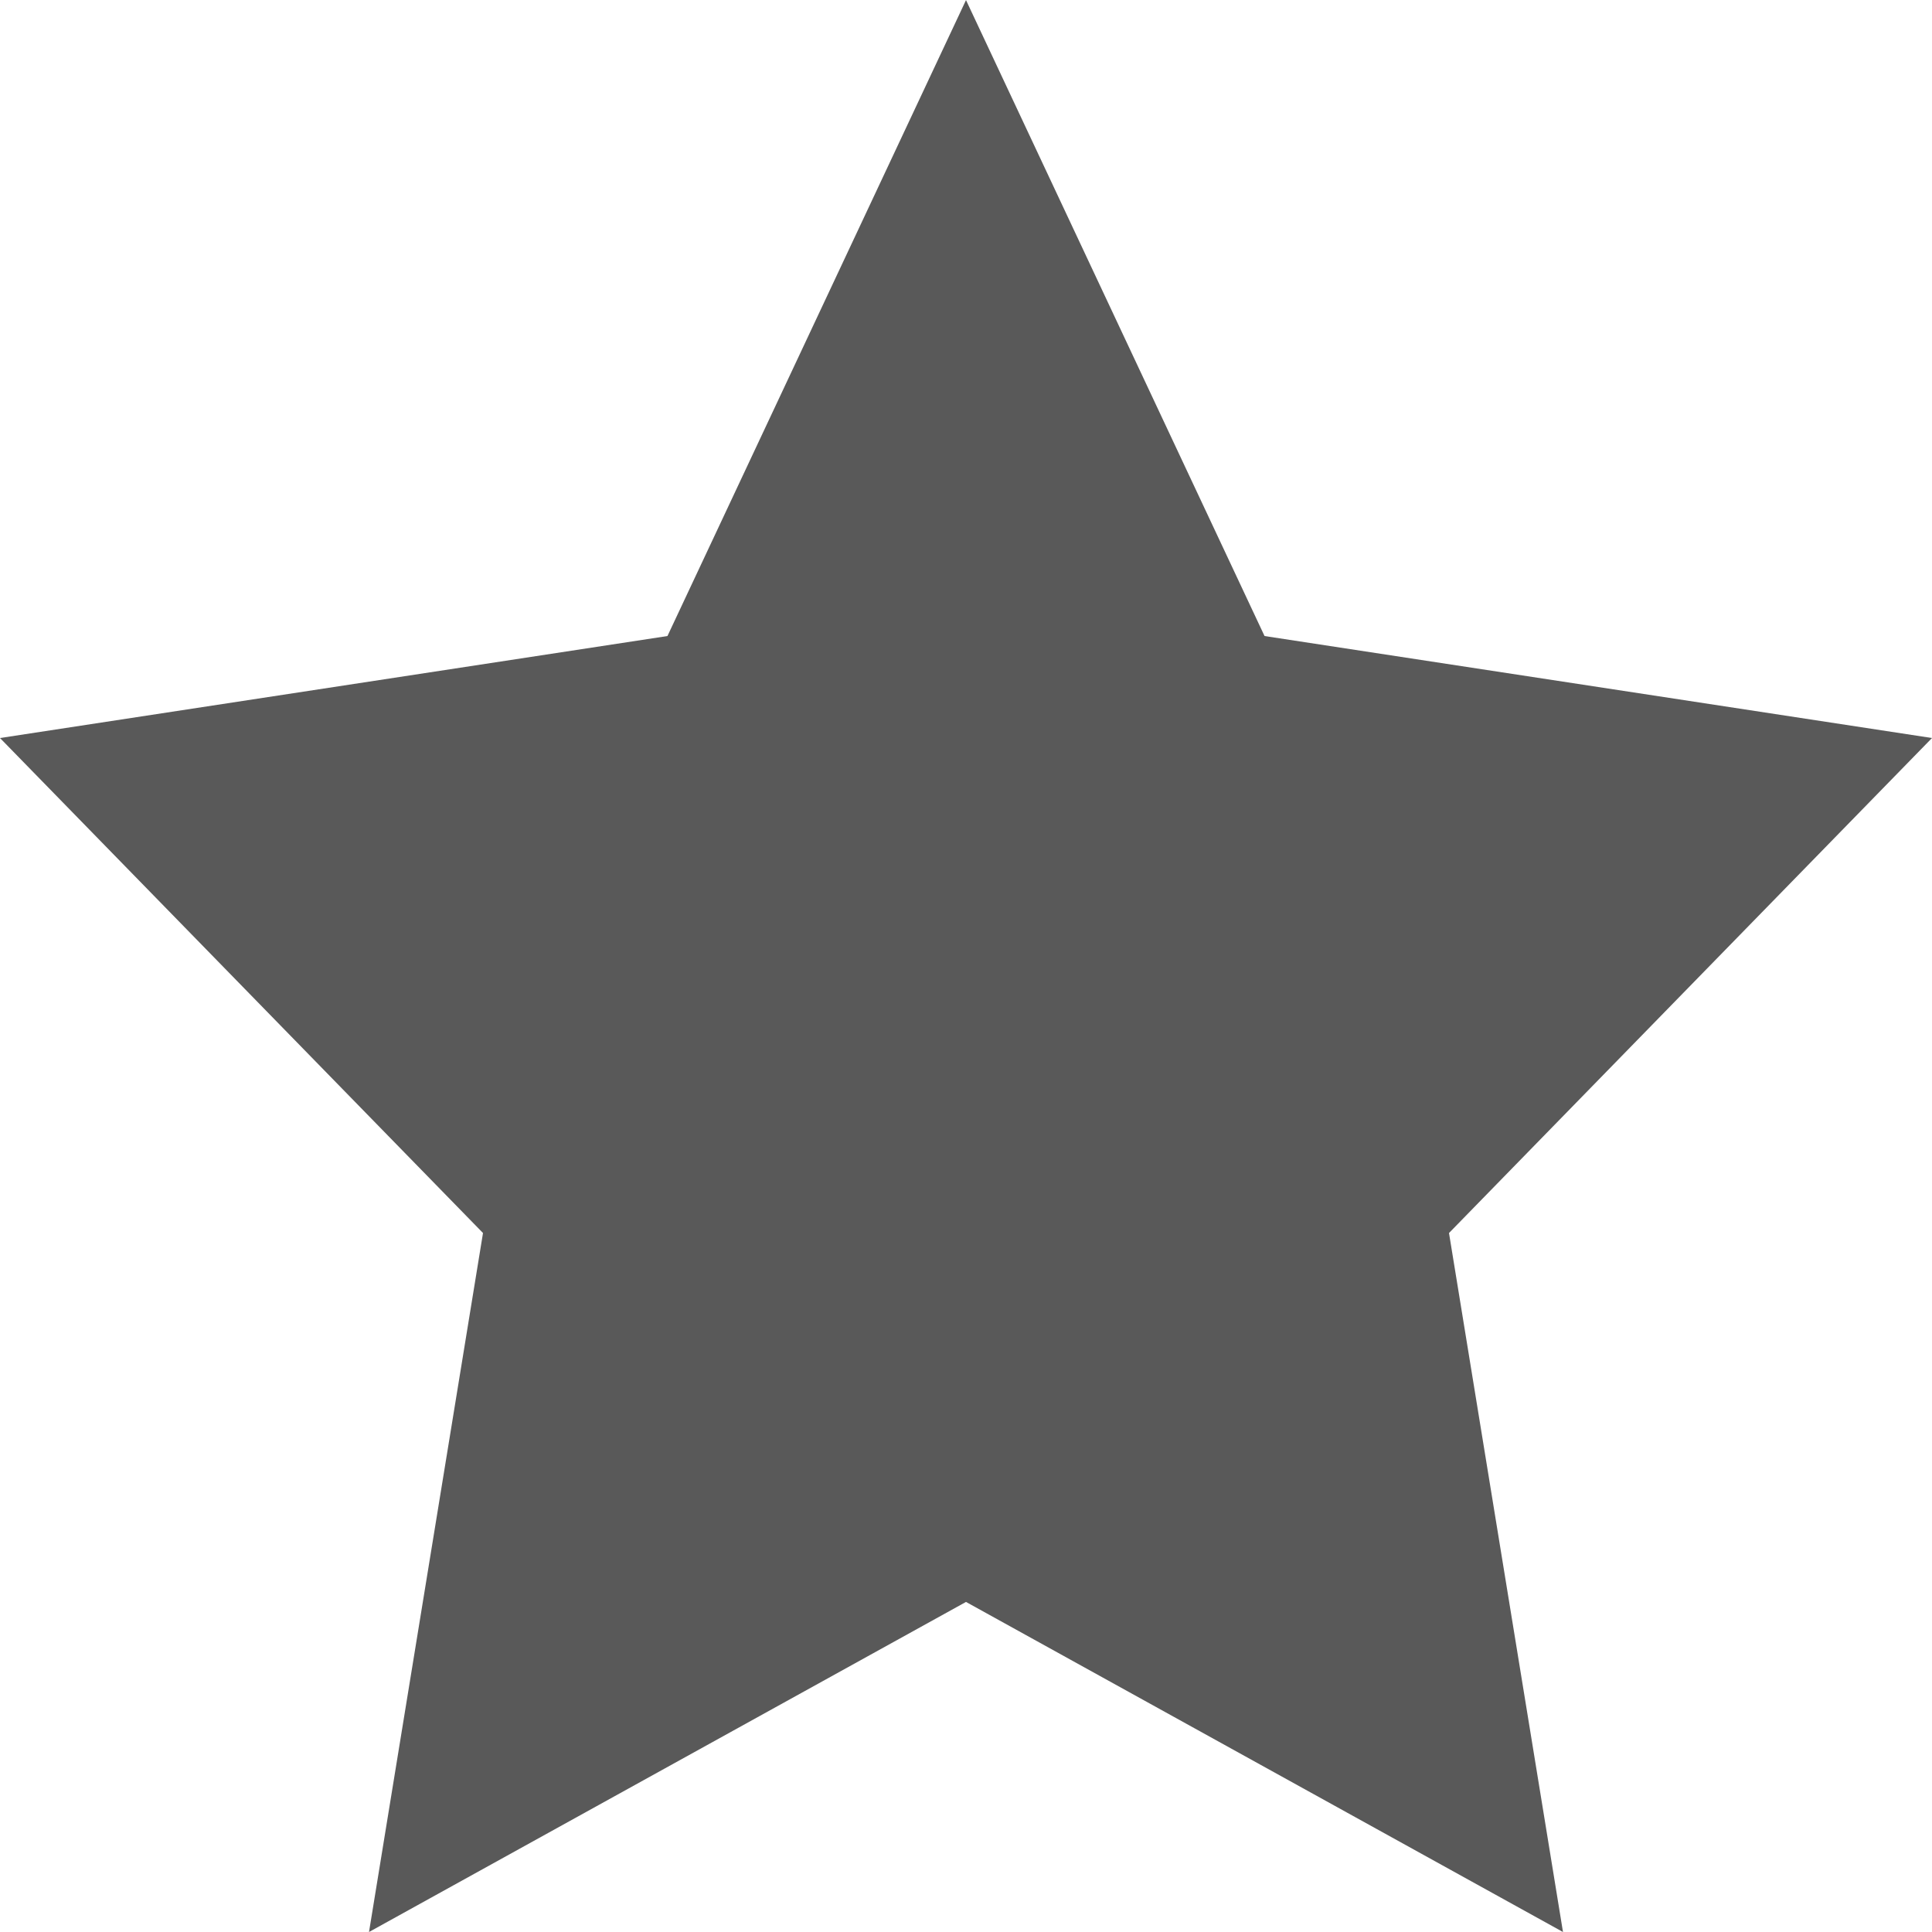 <svg xmlns="http://www.w3.org/2000/svg" height="19" viewBox="0 0 19 19" width="19">
    <path d="m9.5 15.754-5.871 3.246 1.121-6.874-4.75-4.868 6.564-1.003 2.936-6.254 2.936 6.254 6.564 1.003-4.75 4.868 1.121 6.874z" fill-rule="evenodd" opacity="1" style="fill: #595959" />
</svg>
